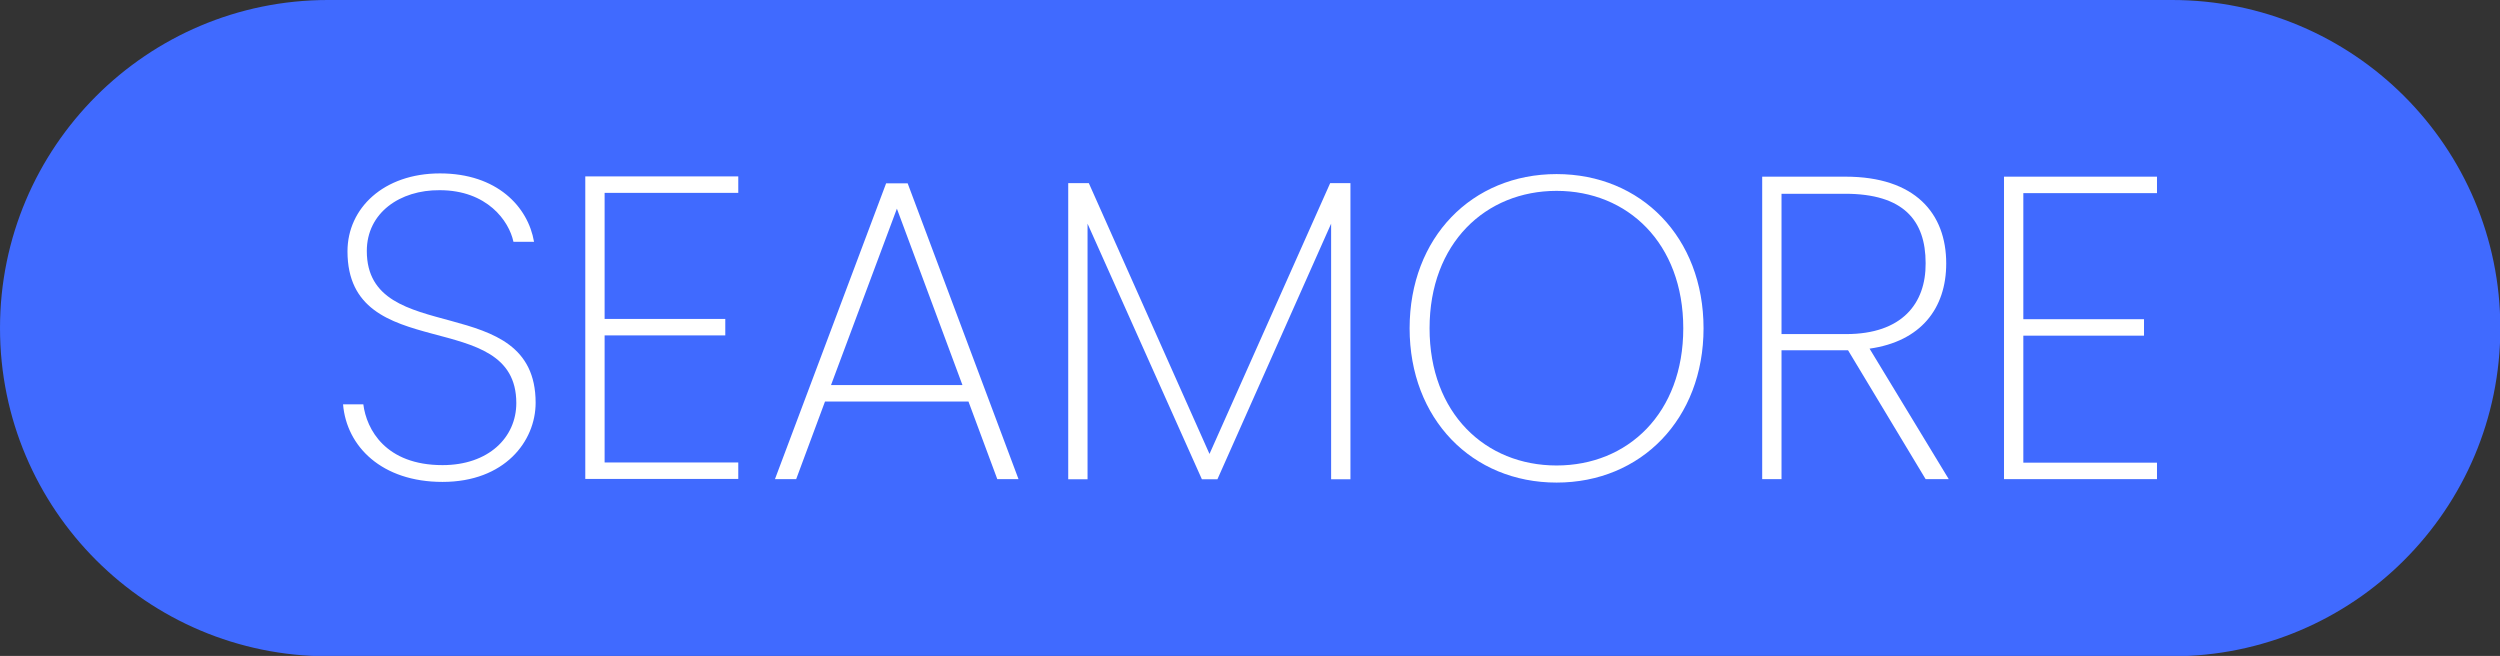 <?xml version="1.0" encoding="utf-8"?>
<!-- Generator: Adobe Illustrator 24.3.0, SVG Export Plug-In . SVG Version: 6.00 Build 0)  -->
<svg version="1.1" id="Layer_1" xmlns="http://www.w3.org/2000/svg" xmlns:xlink="http://www.w3.org/1999/xlink" x="0px" y="0px"
	 viewBox="0 0 789.3 207.1" style="enable-background:new 0 0 789.3 207.1;" xml:space="preserve">
<rect x="0" y="0" width="789.3" height="207.1" fill="#333333" stroke="none"/>
<style type="text/css">
	.st0{fill:#406AFF;}
	.st1{fill:#FFFFFF;}
</style>
<g id="Group_2284" transform="translate(0 80.568)">
	<g>
		<g id="Group_2276" transform="translate(0 -80.568)">
			<g id="Group_2274" transform="translate(0.001 -0.001)">
				<path id="Path_3689" class="st0" d="M103.6,0C46.4,0,0,46.4,0,103.6s46.4,103.6,103.6,103.6h582.2
					c57.2,0,103.6-46.4,103.6-103.6S743,0,685.7,0H103.6z"/>
			</g>
			<g id="Group_2275" transform="translate(108.309 54.748)">
				<path id="Path_3690" class="st1" d="M7.5,24.5c0-12.1,10.5-19.3,23-19.2c15,0,21.9,9.7,23.3,16.3h6.5C58.4,10.5,48.6,0,30.6,0
					C12.8,0,1.4,11,1.4,24.6c0,36.3,53.3,17,53.3,47.9c0,10.9-8.8,19.6-23.3,19.6c-18,0-24-11.3-25-19.2H0
					c1.1,13.3,12.2,24.5,31.4,24.5c19.6,0,29.4-12.8,29.4-25C60.8,36.5,7.5,55.4,7.5,24.5"/>
			</g>
		</g>
	</g>
	<g id="Group_2277" transform="translate(184.788 -24.868)">
		<path id="Path_3692" class="st1" d="M0,95.5h48.3v-5.2H6.1V50.2h38.1V45H6.1V5.2h42.2V0H0V95.5z"/>
	</g>
	<g id="Group_2278" transform="translate(244.667 -22.69)">
		<path id="Path_3693" class="st1" d="M35.1,0L0,93.4h6.7l9.1-24.5h45.3l9.1,24.5h6.7L41.9,0H35.1z M17.7,63.7L38.5,8l20.7,55.7
			H17.7z"/>
	</g>
	<g id="Group_2279" transform="translate(337.261 -22.749)">
		<path id="Path_3694" class="st1" d="M44.6,85.5L6.5,0H0v93.5h6.1V12.8l36.1,80.7h4.9L83,12.8v80.7h6.1V0h-6.4L44.6,85.5z"/>
	</g>
	<g>
		<g id="Group_2282" transform="translate(0 -80.568)">
			<g id="Group_2280" transform="translate(445.043 54.961)">
				<path id="Path_3695" class="st1" d="M46.4,0C19.7,0,0,20,0,48.7c0,28.6,19.7,48.7,46.4,48.7s46.4-20.1,46.4-48.7
					C92.8,20,73.1,0,46.4,0 M46.4,92C23.9,92,6.3,75.5,6.3,48.7c0-26.9,17.7-43.4,40.1-43.4s40,16.5,40,43.4
					C86.4,75.5,68.9,92,46.4,92"/>
			</g>
			<g id="Group_2281" transform="translate(556.36 55.777)">
				<path id="Path_3696" class="st1" d="M58.1,27.4C58.1,11.6,48.3,0,26.3,0H0v95.5h6.1V54.8h21l24.5,40.7h7.3l-25-41.2
					C50.1,52,58.1,41.6,58.1,27.4 M26.5,49.7H6.1V5.4h20.1c18.4,0,25.4,8.4,25.4,21.9C51.7,40.1,44.1,49.7,26.5,49.7"/>
			</g>
		</g>
	</g>
	<g id="Group_2283" transform="translate(632.705 -24.789)">
		<path id="Path_3698" class="st1" d="M48.3,5.2V0H0v95.5h48.3v-5.2H6.1V50.2h38.1V45H6.1V5.2H48.3z"/>
	</g>
</g>
</svg>
